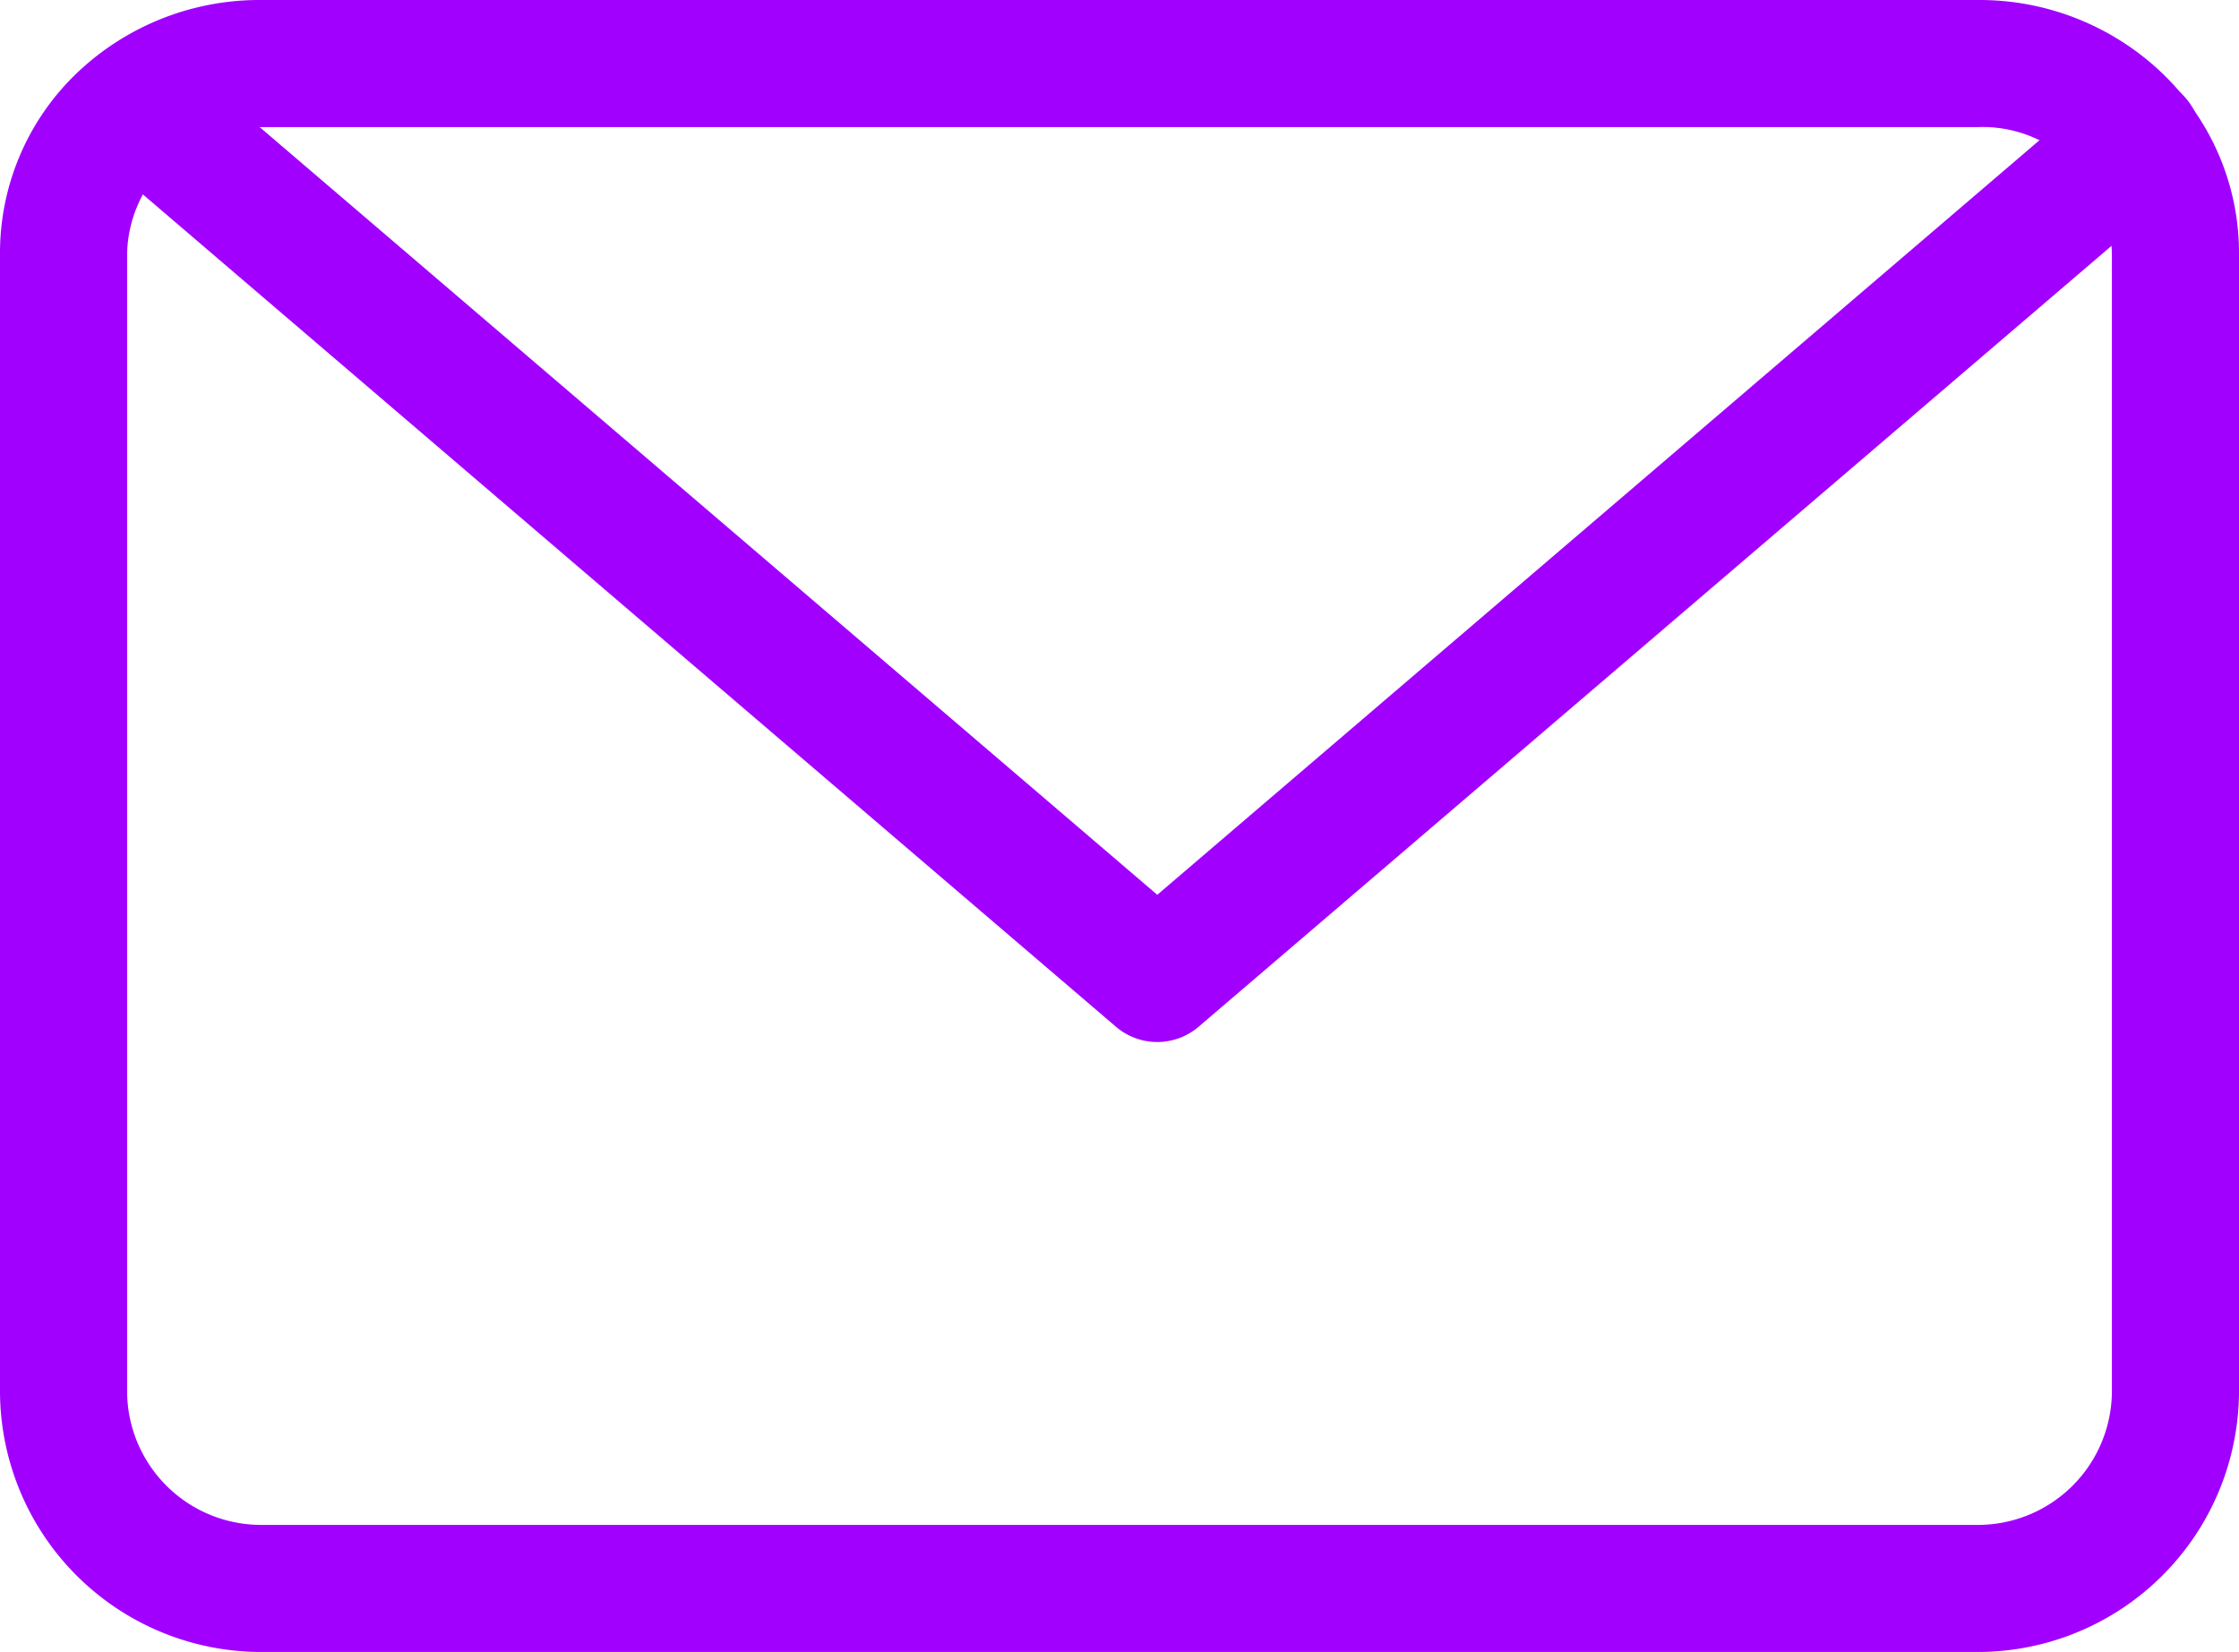<svg xmlns="http://www.w3.org/2000/svg" width="35.231" height="26" viewBox="0 0 35.231 26"><g transform="translate(-792 -10877.2)"><path d="M796.112,10877.2h27.006a4.162,4.162,0,0,1,2.891,1.139,3.918,3.918,0,0,1,1.222,2.861v17.9a4.112,4.112,0,0,1-4.113,4.1H796.112a4.111,4.111,0,0,1-4.112-4.1v-17.9a3.919,3.919,0,0,1,1.221-2.861A4.161,4.161,0,0,1,796.112,10877.2Zm27.006,24a2.109,2.109,0,0,0,2.113-2.1v-17.9a2.037,2.037,0,0,0-2.113-2H796.112a2.037,2.037,0,0,0-2.112,2v17.9a2.109,2.109,0,0,0,2.112,2.1Z" fill="#a100ff"/><path d="M810.21,10893.6a1,1,0,0,1-.65-.24l-15.429-13.2a1,1,0,1,1,1.3-1.52l14.779,12.643,14.778-12.643a1,1,0,1,1,1.3,1.52l-15.428,13.2A1,1,0,0,1,810.21,10893.6Z" fill="#a100ff"/></g></svg>